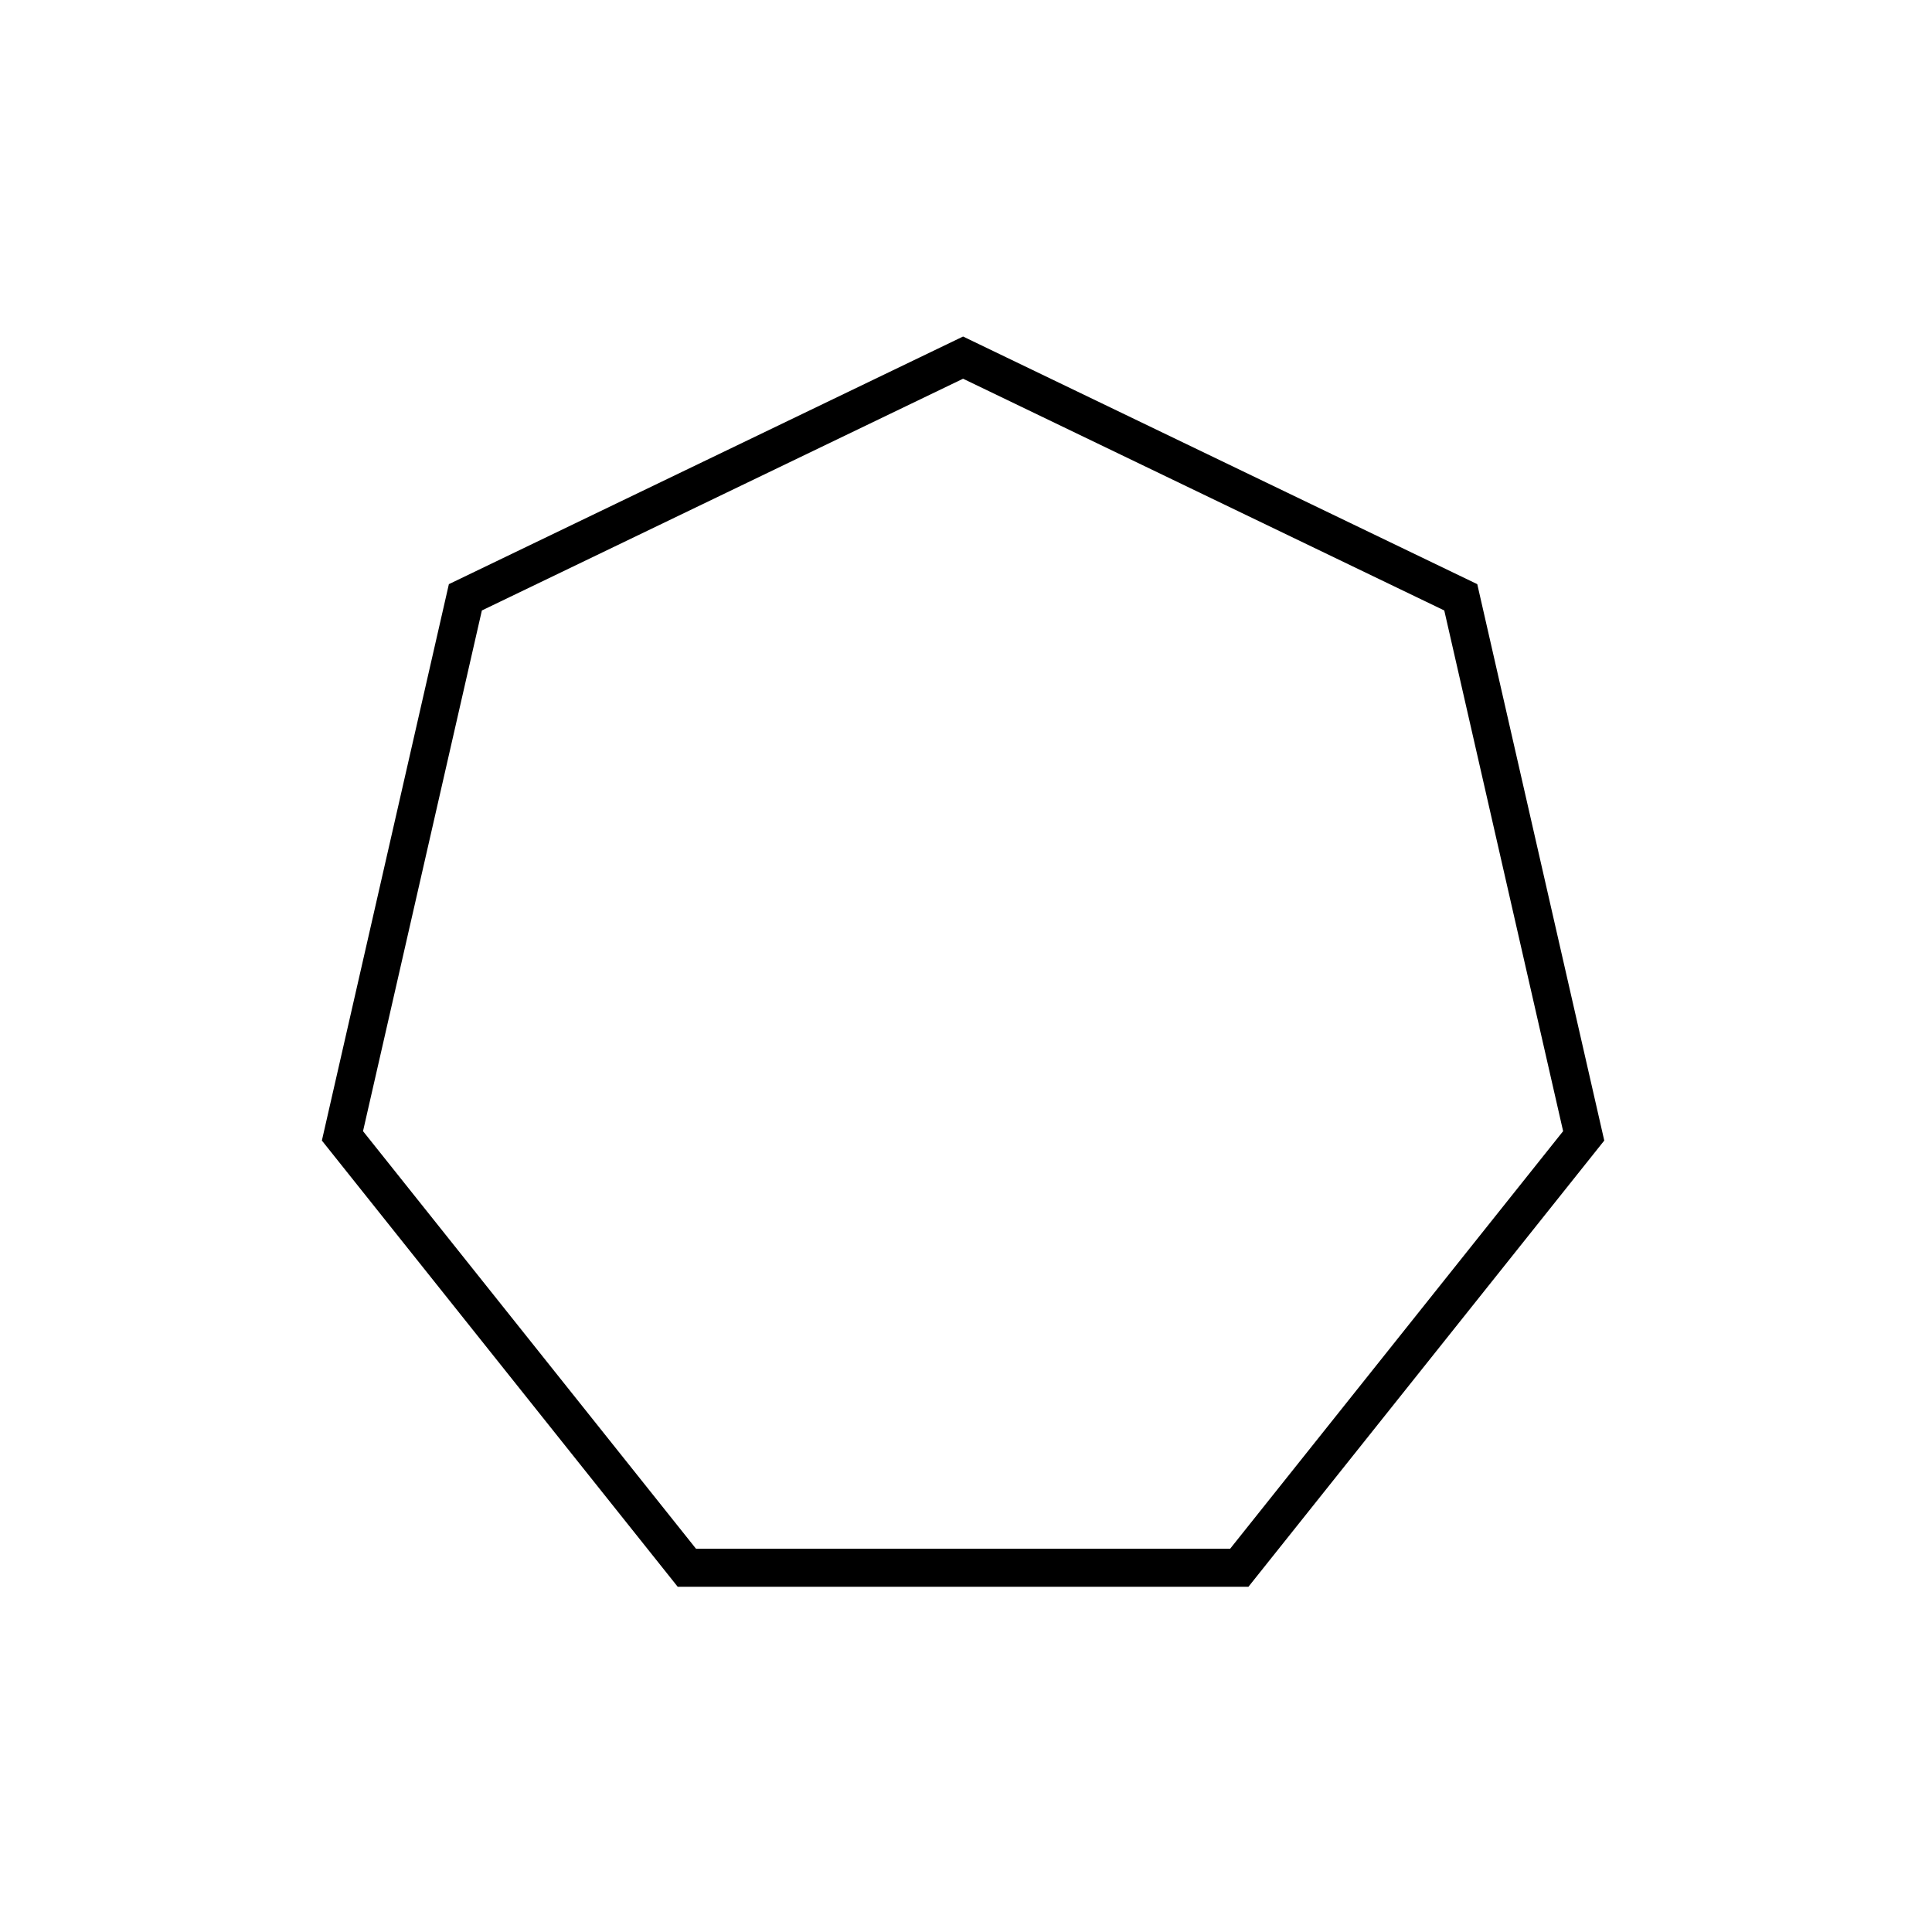 <?xml version="1.0" encoding="UTF-8"?>
<!-- Uploaded to: ICON Repo, www.iconrepo.com, Generator: ICON Repo Mixer Tools -->
<svg width="800px" height="800px" version="1.1" viewBox="144 144 512 512" xmlns="http://www.w3.org/2000/svg">
 <path transform="matrix(5.038 0 0 5.038 148.09 148.09)" d="m49.848 18 26.18 12.608 6.466 28.329-18.117 22.719h-29.058l-18.117-22.719 6.466-28.329z" fill="none" stroke="#000000" stroke-width="2"/>
</svg>